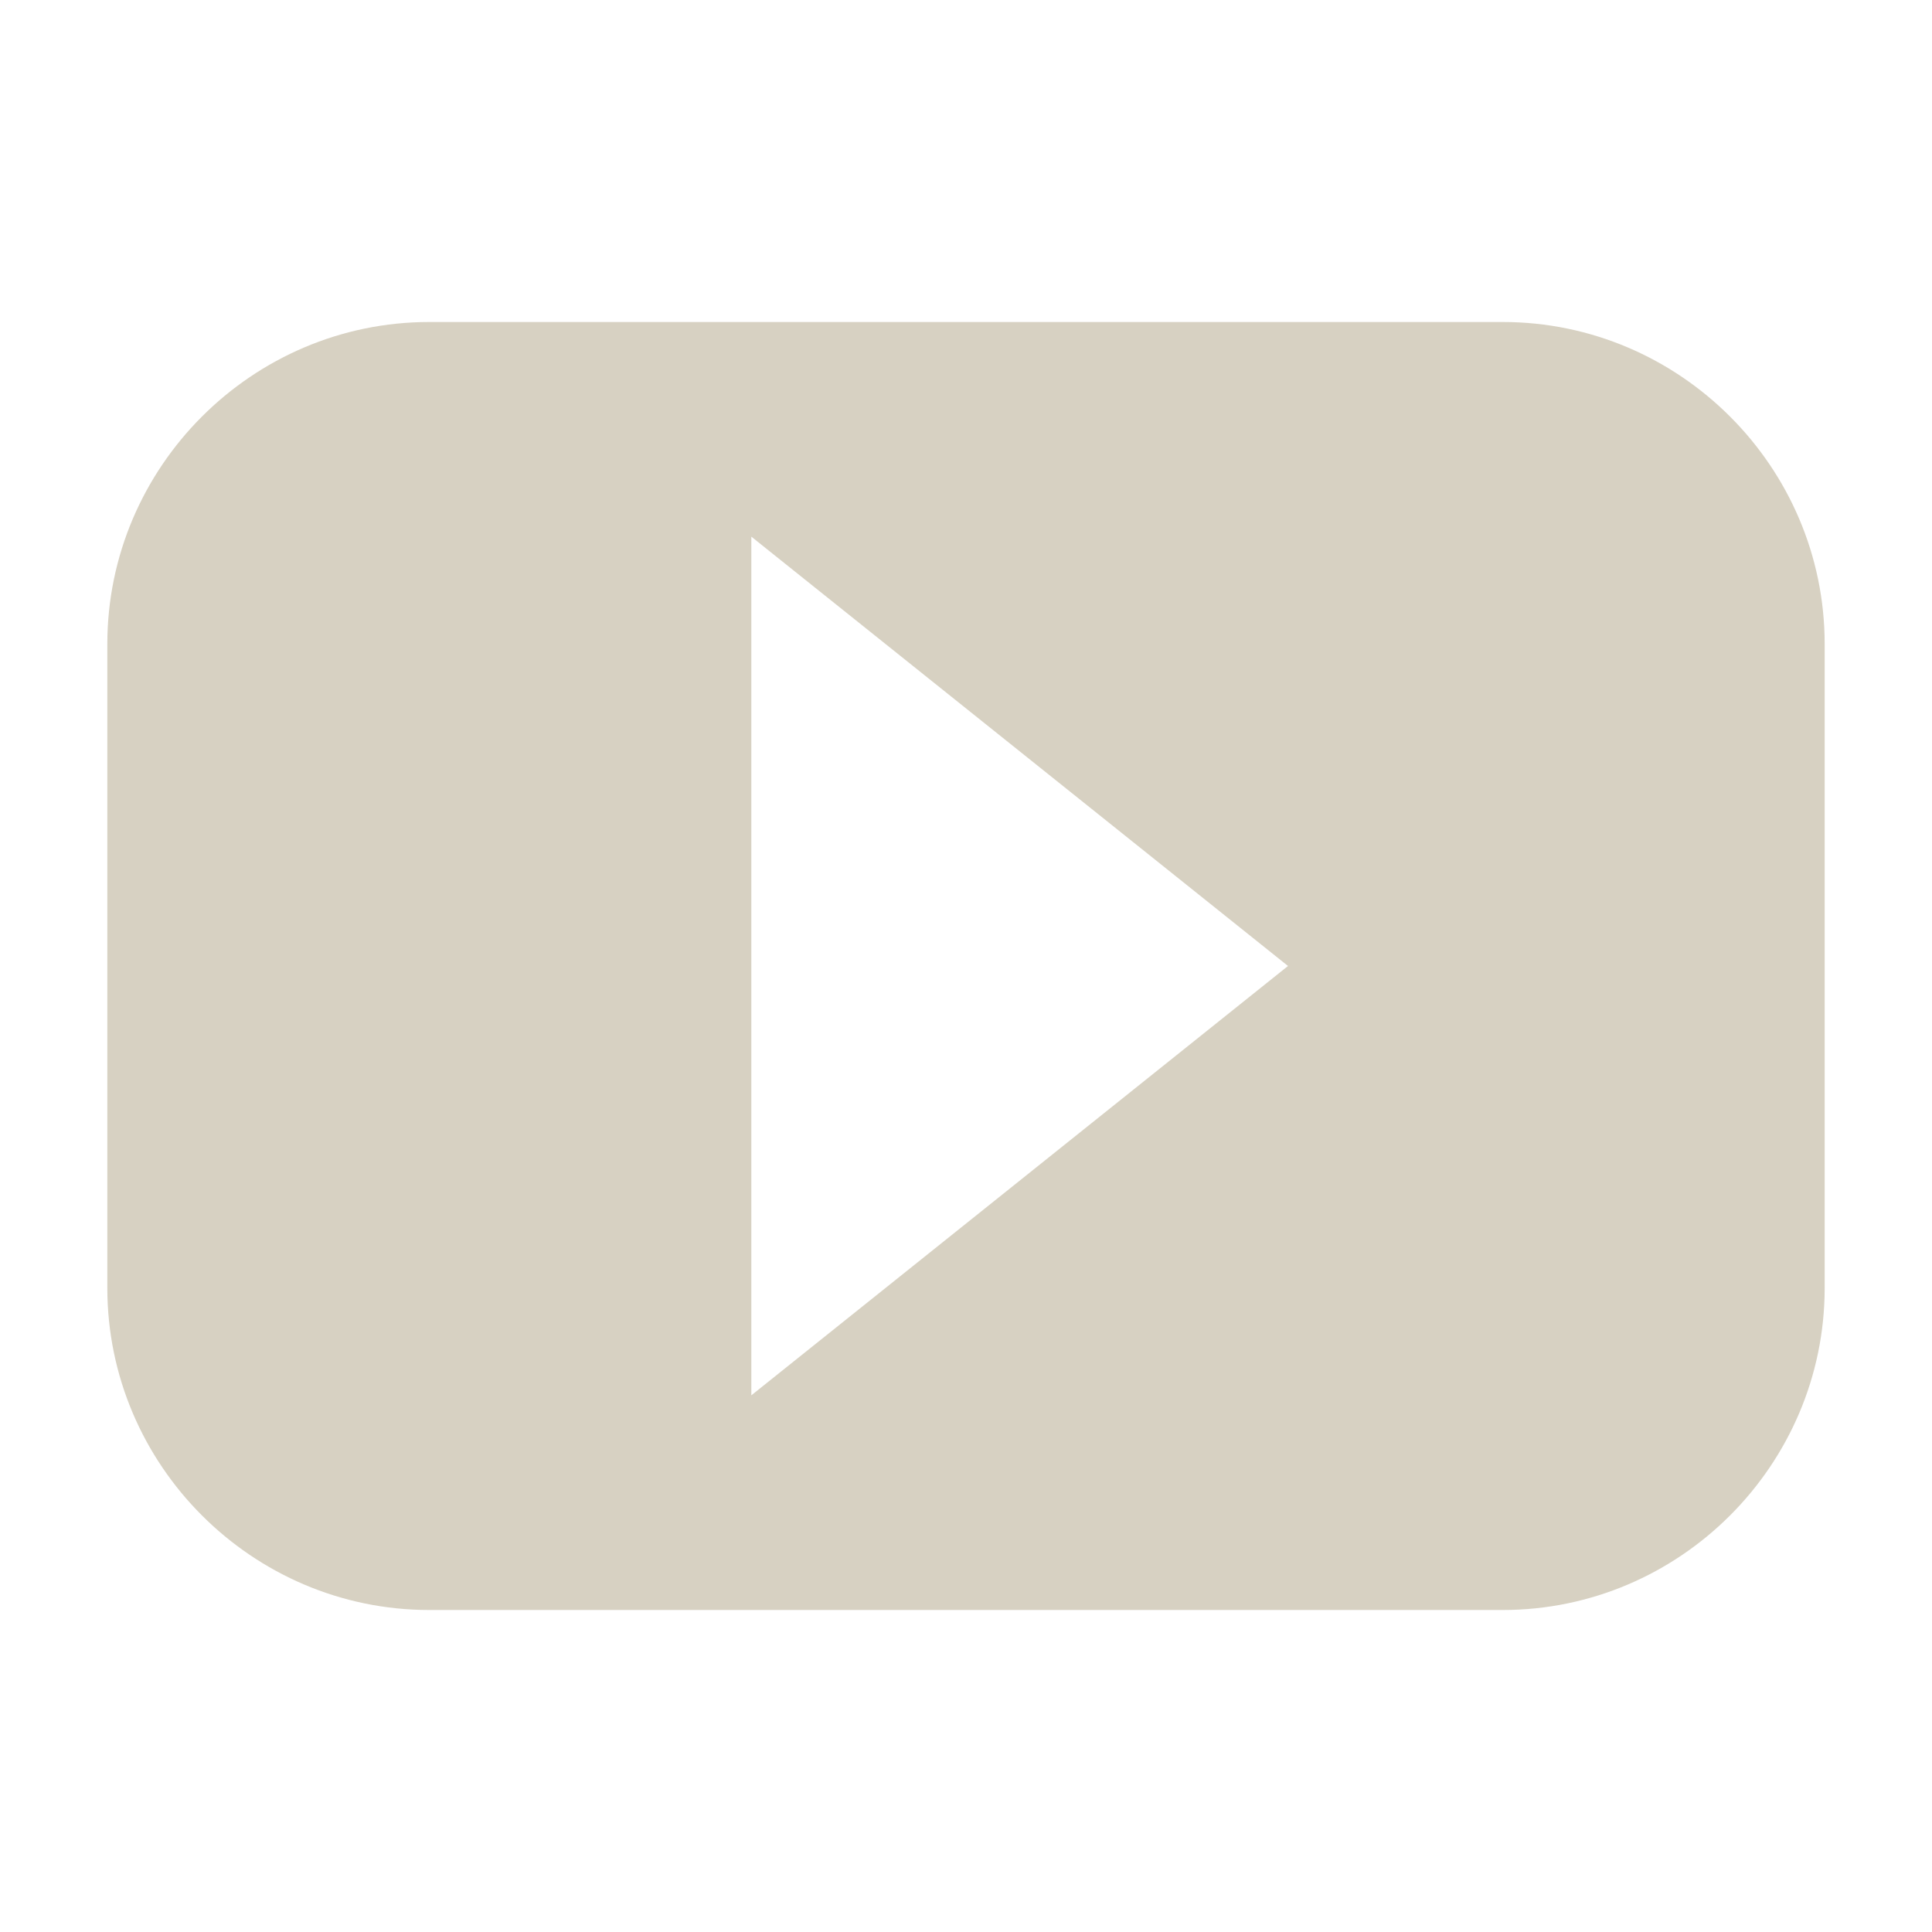 <?xml version="1.0" encoding="utf-8"?>
<!-- Generator: Adobe Illustrator 16.0.3, SVG Export Plug-In . SVG Version: 6.00 Build 0)  -->
<!DOCTYPE svg PUBLIC "-//W3C//DTD SVG 1.1//EN" "http://www.w3.org/Graphics/SVG/1.1/DTD/svg11.dtd">
<svg version="1.1" id="Layer_1" xmlns="http://www.w3.org/2000/svg" xmlns:xlink="http://www.w3.org/1999/xlink" x="0px" y="0px"
	 viewBox="0 0 36 36" enable-background="new 0 0 36 36" xml:space="preserve">
<path fill="#D7D1C2" d="M28,6H8c-3.3,0-6,2.7-6,6v12c0,3.3,2.7,6,6,6h20c3.3,0,6-2.7,6-6V12C34,8.7,31.3,6,28,6z M14,26V10l10,8
	L14,26z"/>
</svg>
